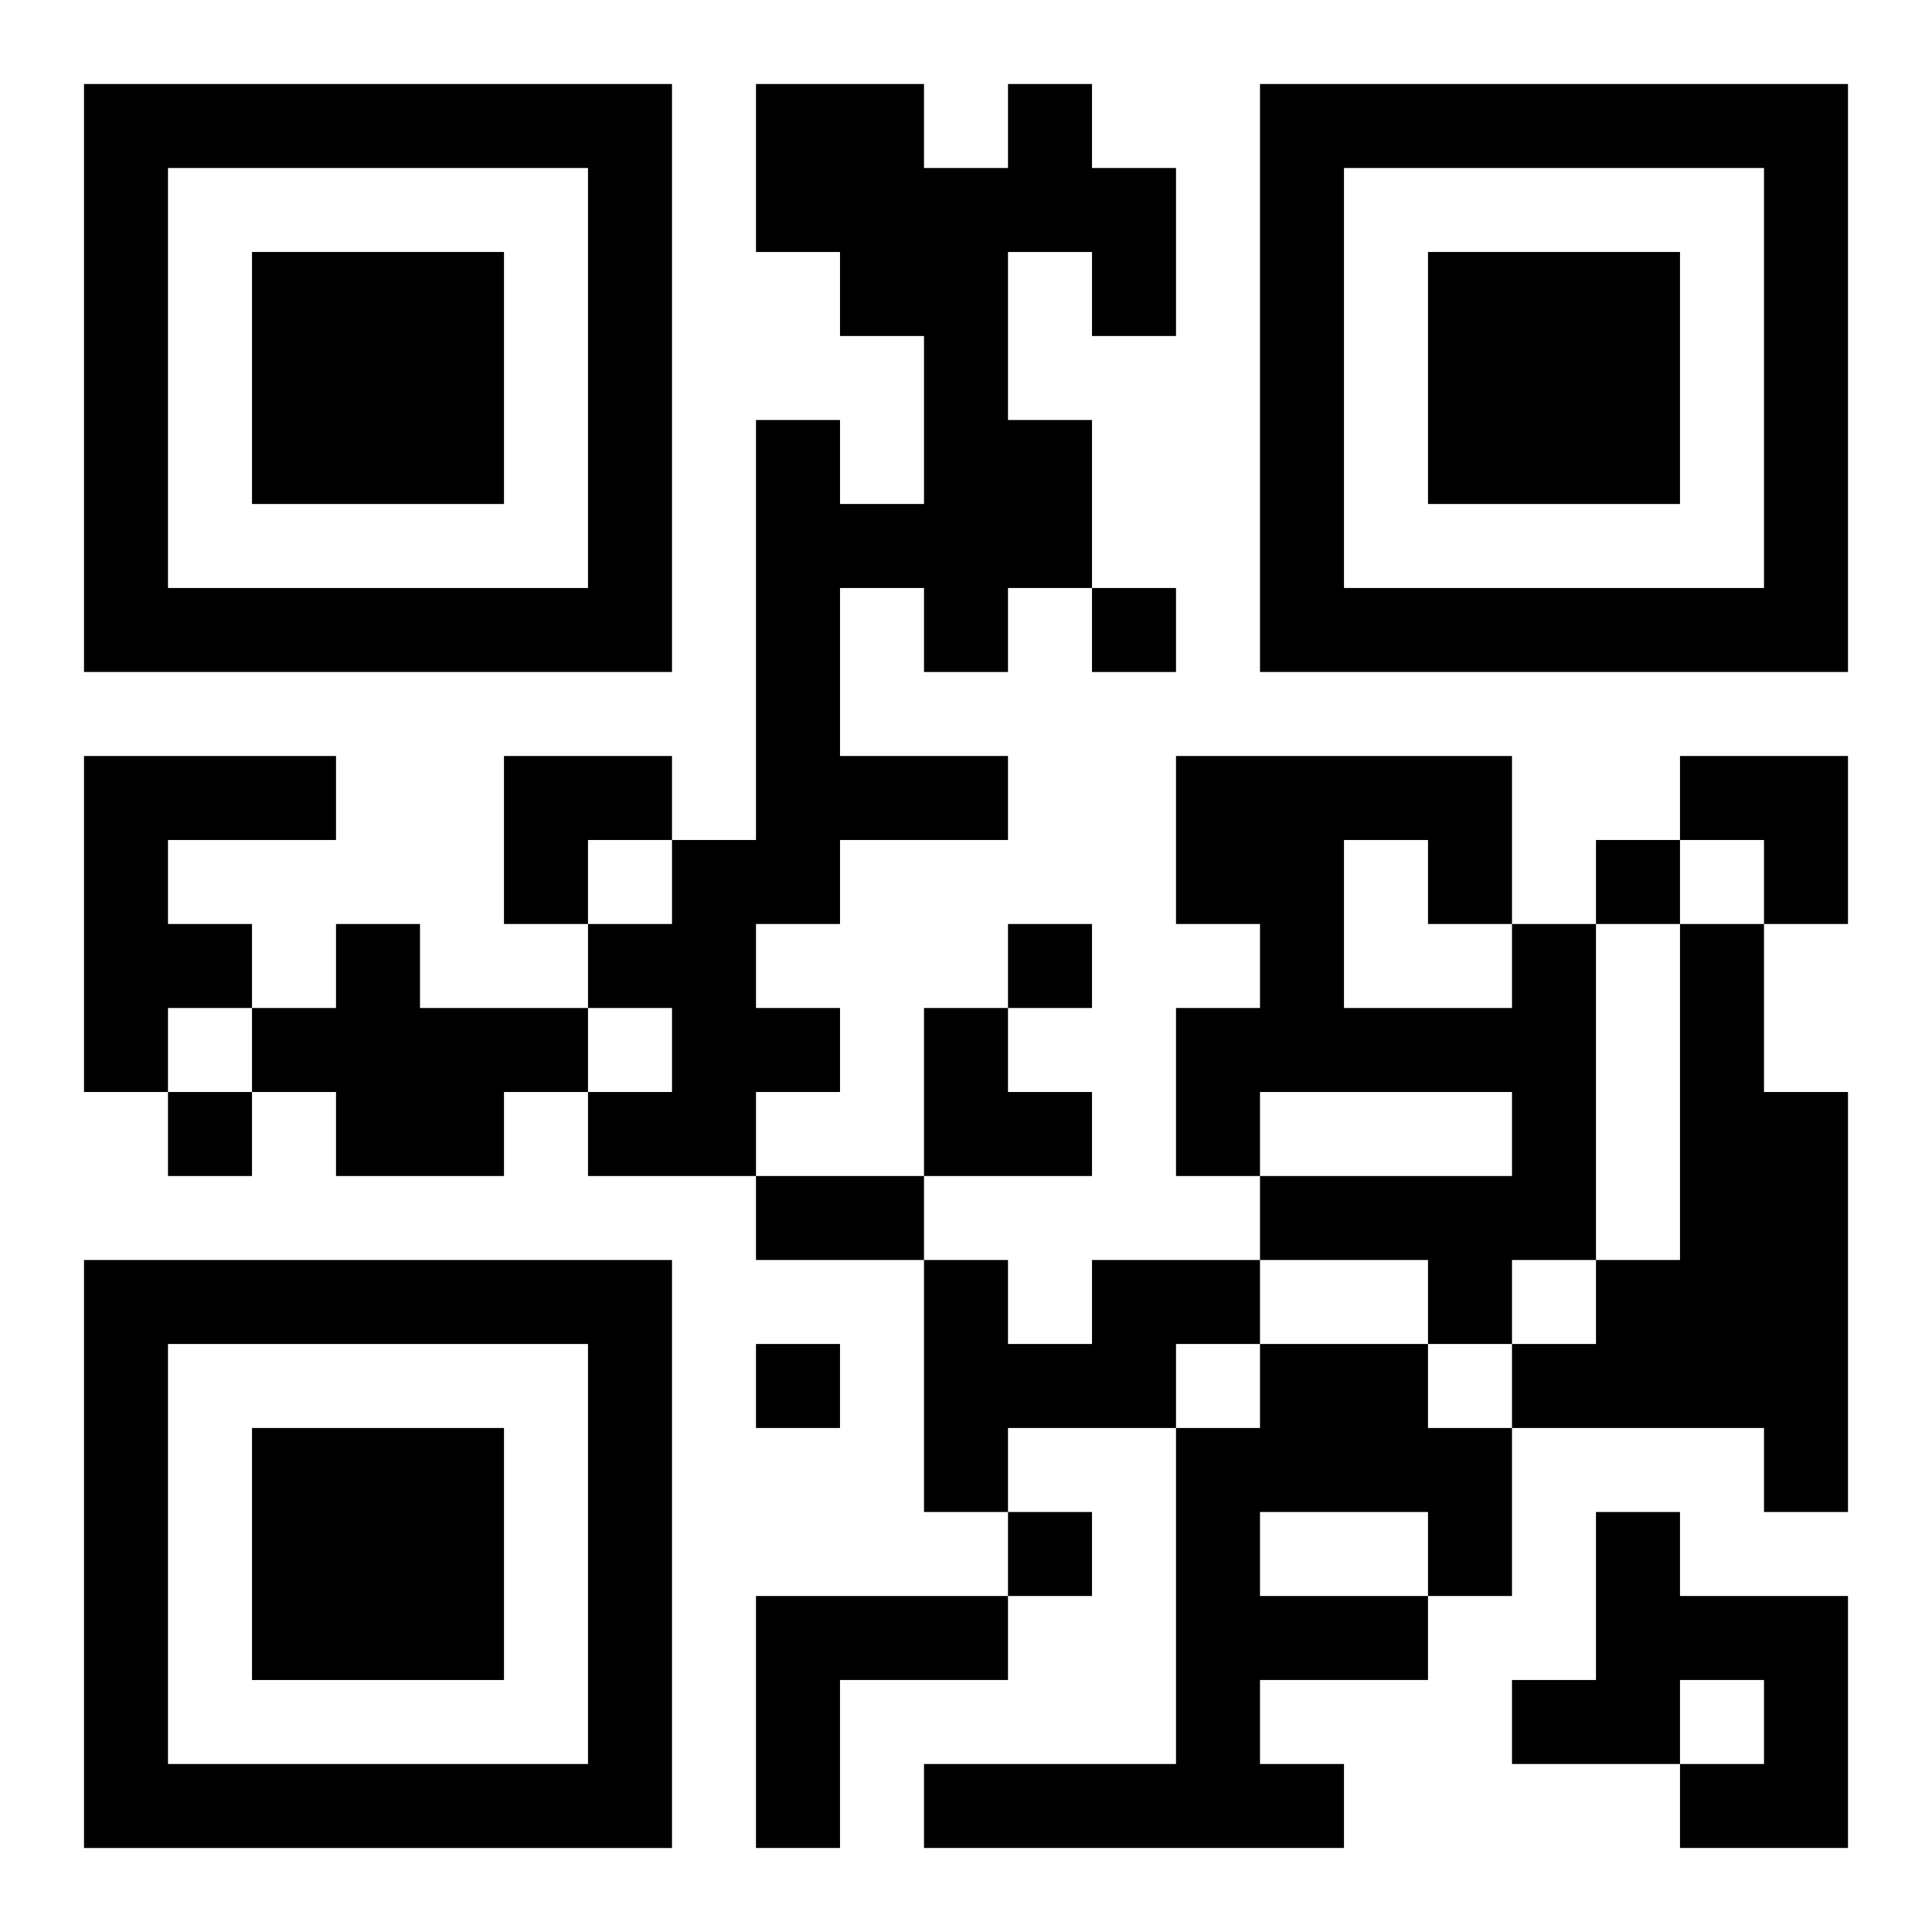 <?xml version="1.0" encoding="UTF-8"?>
<svg width="250" height="250" baseProfile="full" version="1.1" viewBox="-1 -1 23 23" xmlns="http://www.w3.org/2000/svg" xmlns:xlink="http://www.w3.org/1999/xlink"><symbol id="a"><path d="m0 7v7h7v-7h-7zm1 1h5v5h-5v-5zm1 1v3h3v-3h-3z"/></symbol><use y="-7" xlink:href="#a"/><use y="7" xlink:href="#a"/><use x="14" y="-7" xlink:href="#a"/><path d="m11 0h1v1h1v2h-1v-1h-1v2h1v2h-1v1h-1v-1h-1v2h2v1h-2v1h-1v1h1v1h-1v1h-2v-1h1v-1h-1v-1h1v-1h1v-5h1v1h1v-2h-1v-1h-1v-2h2v1h1v-1m-11 8h3v1h-2v1h1v1h-1v1h-1v-4m3 2h1v1h2v1h-1v1h-2v-1h-1v-1h1v-1m14 0h1v4h-1v1h-1v-1h-2v-1h3v-1h-3v1h-1v-2h1v-1h-1v-2h4v2m-2-1v2h2v-1h-1v-1h-1m4 1h1v2h1v5h-1v-1h-3v-1h1v-1h1v-4m-7 4h2v1h-1v1h-2v1h-1v-3h1v1h1v-1m2 1h2v1h1v2h-1v1h-2v1h1v1h-5v-1h3v-4h1v-1m0 2v1h2v-1h-2m4 0h1v1h2v3h-2v-1h1v-1h-1v1h-2v-1h1v-2m-10 1h3v1h-2v2h-1v-3m4-12v1h1v-1h-1m6 3v1h1v-1h-1m-7 1v1h1v-1h-1m-10 2v1h1v-1h-1m7 3v1h1v-1h-1m3 2v1h1v-1h-1m-3-4h2v1h-2v-1m-3-5h2v1h-1v1h-1zm14 0h2v2h-1v-1h-1zm-9 3h1v1h1v1h-2z"/></svg>
